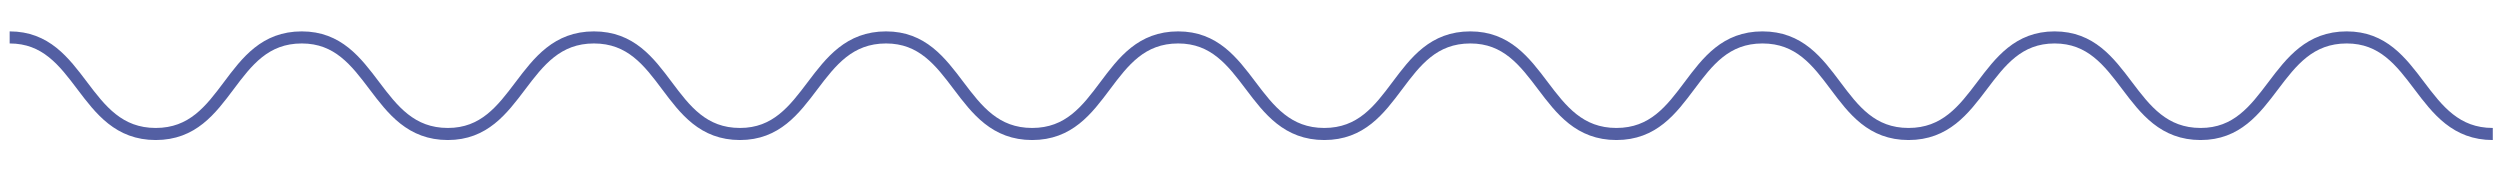 <?xml version="1.0" encoding="utf-8"?>
<!-- Generator: Adobe Illustrator 22.0.0, SVG Export Plug-In . SVG Version: 6.00 Build 0)  -->
<svg version="1.1" id="Layer_1" xmlns="http://www.w3.org/2000/svg" xmlns:xlink="http://www.w3.org/1999/xlink" x="0px" y="0px"
	 viewBox="0 0 207.1 14.3" style="enable-background:new 0 0 207.1 14.3;" xml:space="preserve">
<style type="text/css">
	.st0{fill:none;stroke:#535FA3;stroke-miterlimit:10;}
</style>
<path class="st0" d="M0.8,3.1c6,0,6,8,12.1,8s6-8,12.1-8c6,0,6,8,12.1,8c6,0,6-8,12.1-8s6,8,12.1,8c6,0,6-8,12.1-8c6,0,6,8,12.1,8
	s6-8,12.1-8c6,0,6,8,12.1,8s6-8,12.1-8c6,0,6,8,12.1,8s6-8,12.1-8s6,8,12.1,8s6.1-8,12.1-8s6,8,12.1,8c6,0,6-8,12.1-8
	c6,0,6,8,12.1,8"/>
</svg>
